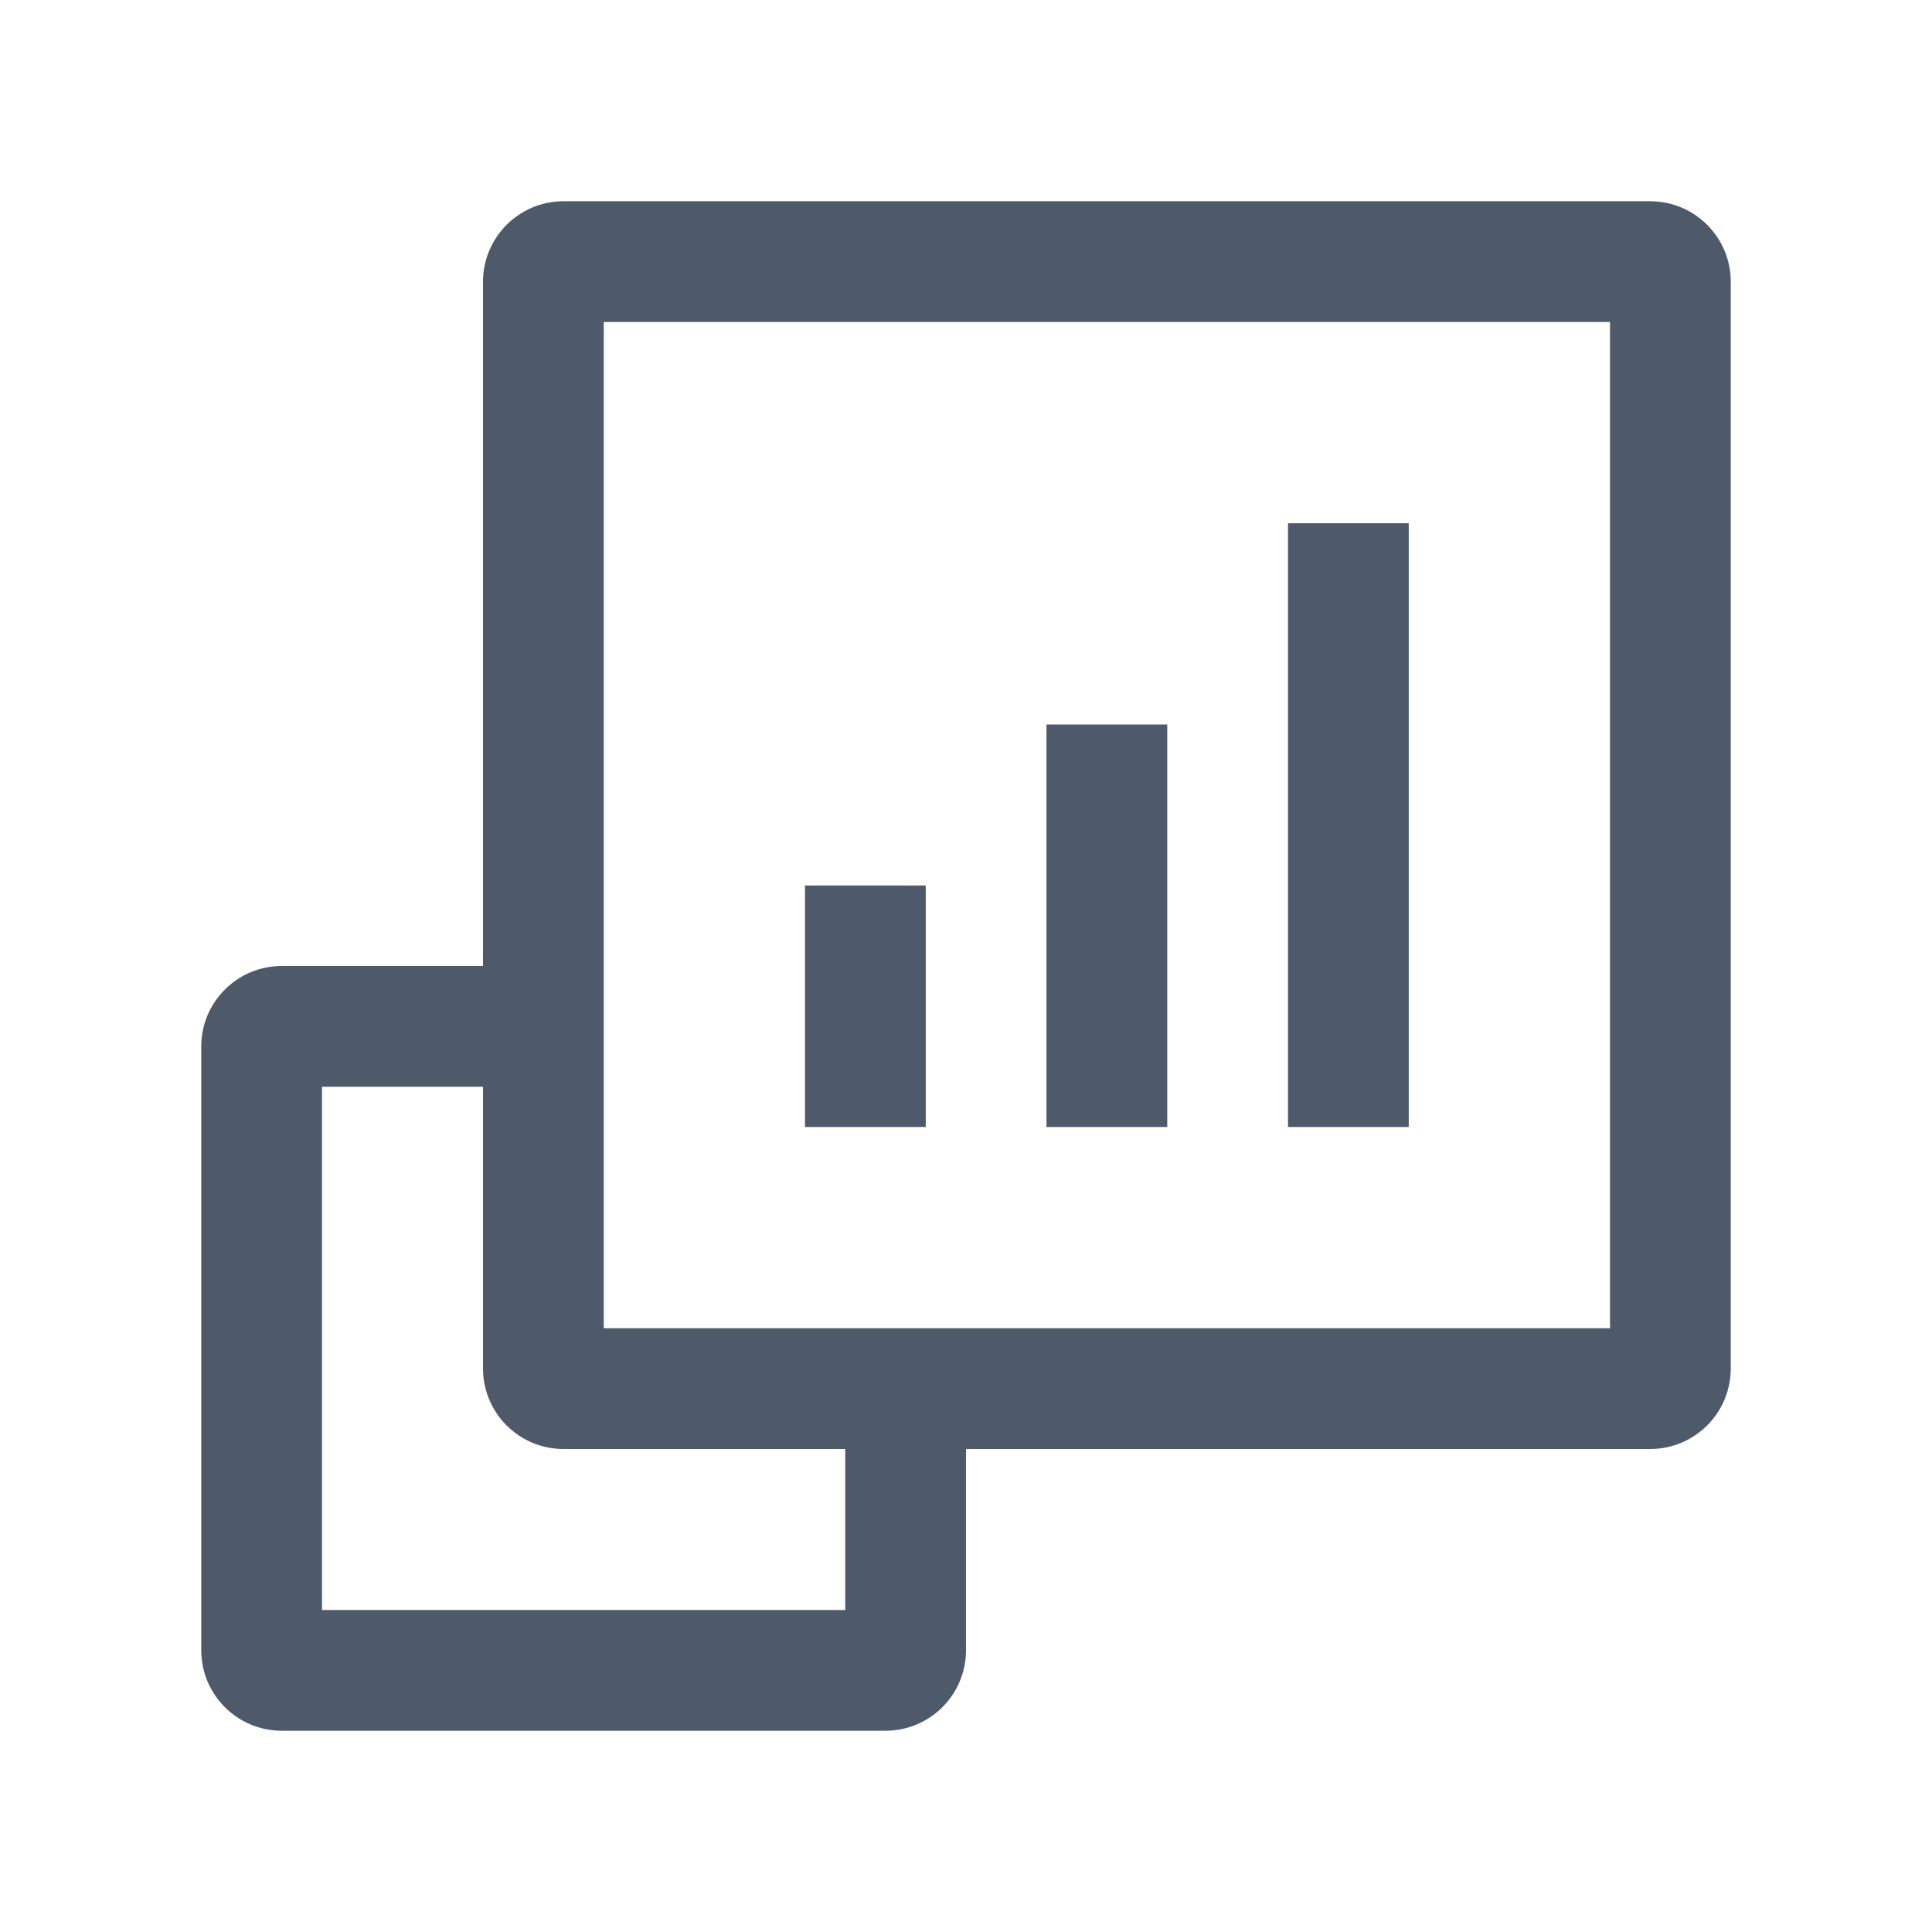 <svg width="24" height="24" viewBox="0 0 24 24" fill="none" xmlns="http://www.w3.org/2000/svg">
<path fill-rule="evenodd" clip-rule="evenodd" d="M7.5 4V16.5H20V4H7.5ZM7 2.5C6.448 2.5 6 2.948 6 3.5V17C6 17.552 6.448 18 7 18H20.5C21.052 18 21.5 17.552 21.5 17V3.5C21.5 2.948 21.052 2.5 20.5 2.5H7Z" fill="#4E5969"/>
<rect x="10" y="11" width="1.5" height="3" fill="#4E5969"/>
<rect x="13" y="9" width="1.5" height="5" fill="#4E5969"/>
<rect x="16" y="6.5" width="1.5" height="7.5" fill="#4E5969"/>
<path fill-rule="evenodd" clip-rule="evenodd" d="M6 12H3.5C2.948 12 2.5 12.448 2.5 13V20.5C2.5 21.052 2.948 21.5 3.5 21.5H11C11.552 21.5 12 21.052 12 20.5V18H10.5V20H4V13.5H6V12Z" fill="#4E5969"/>
</svg>
